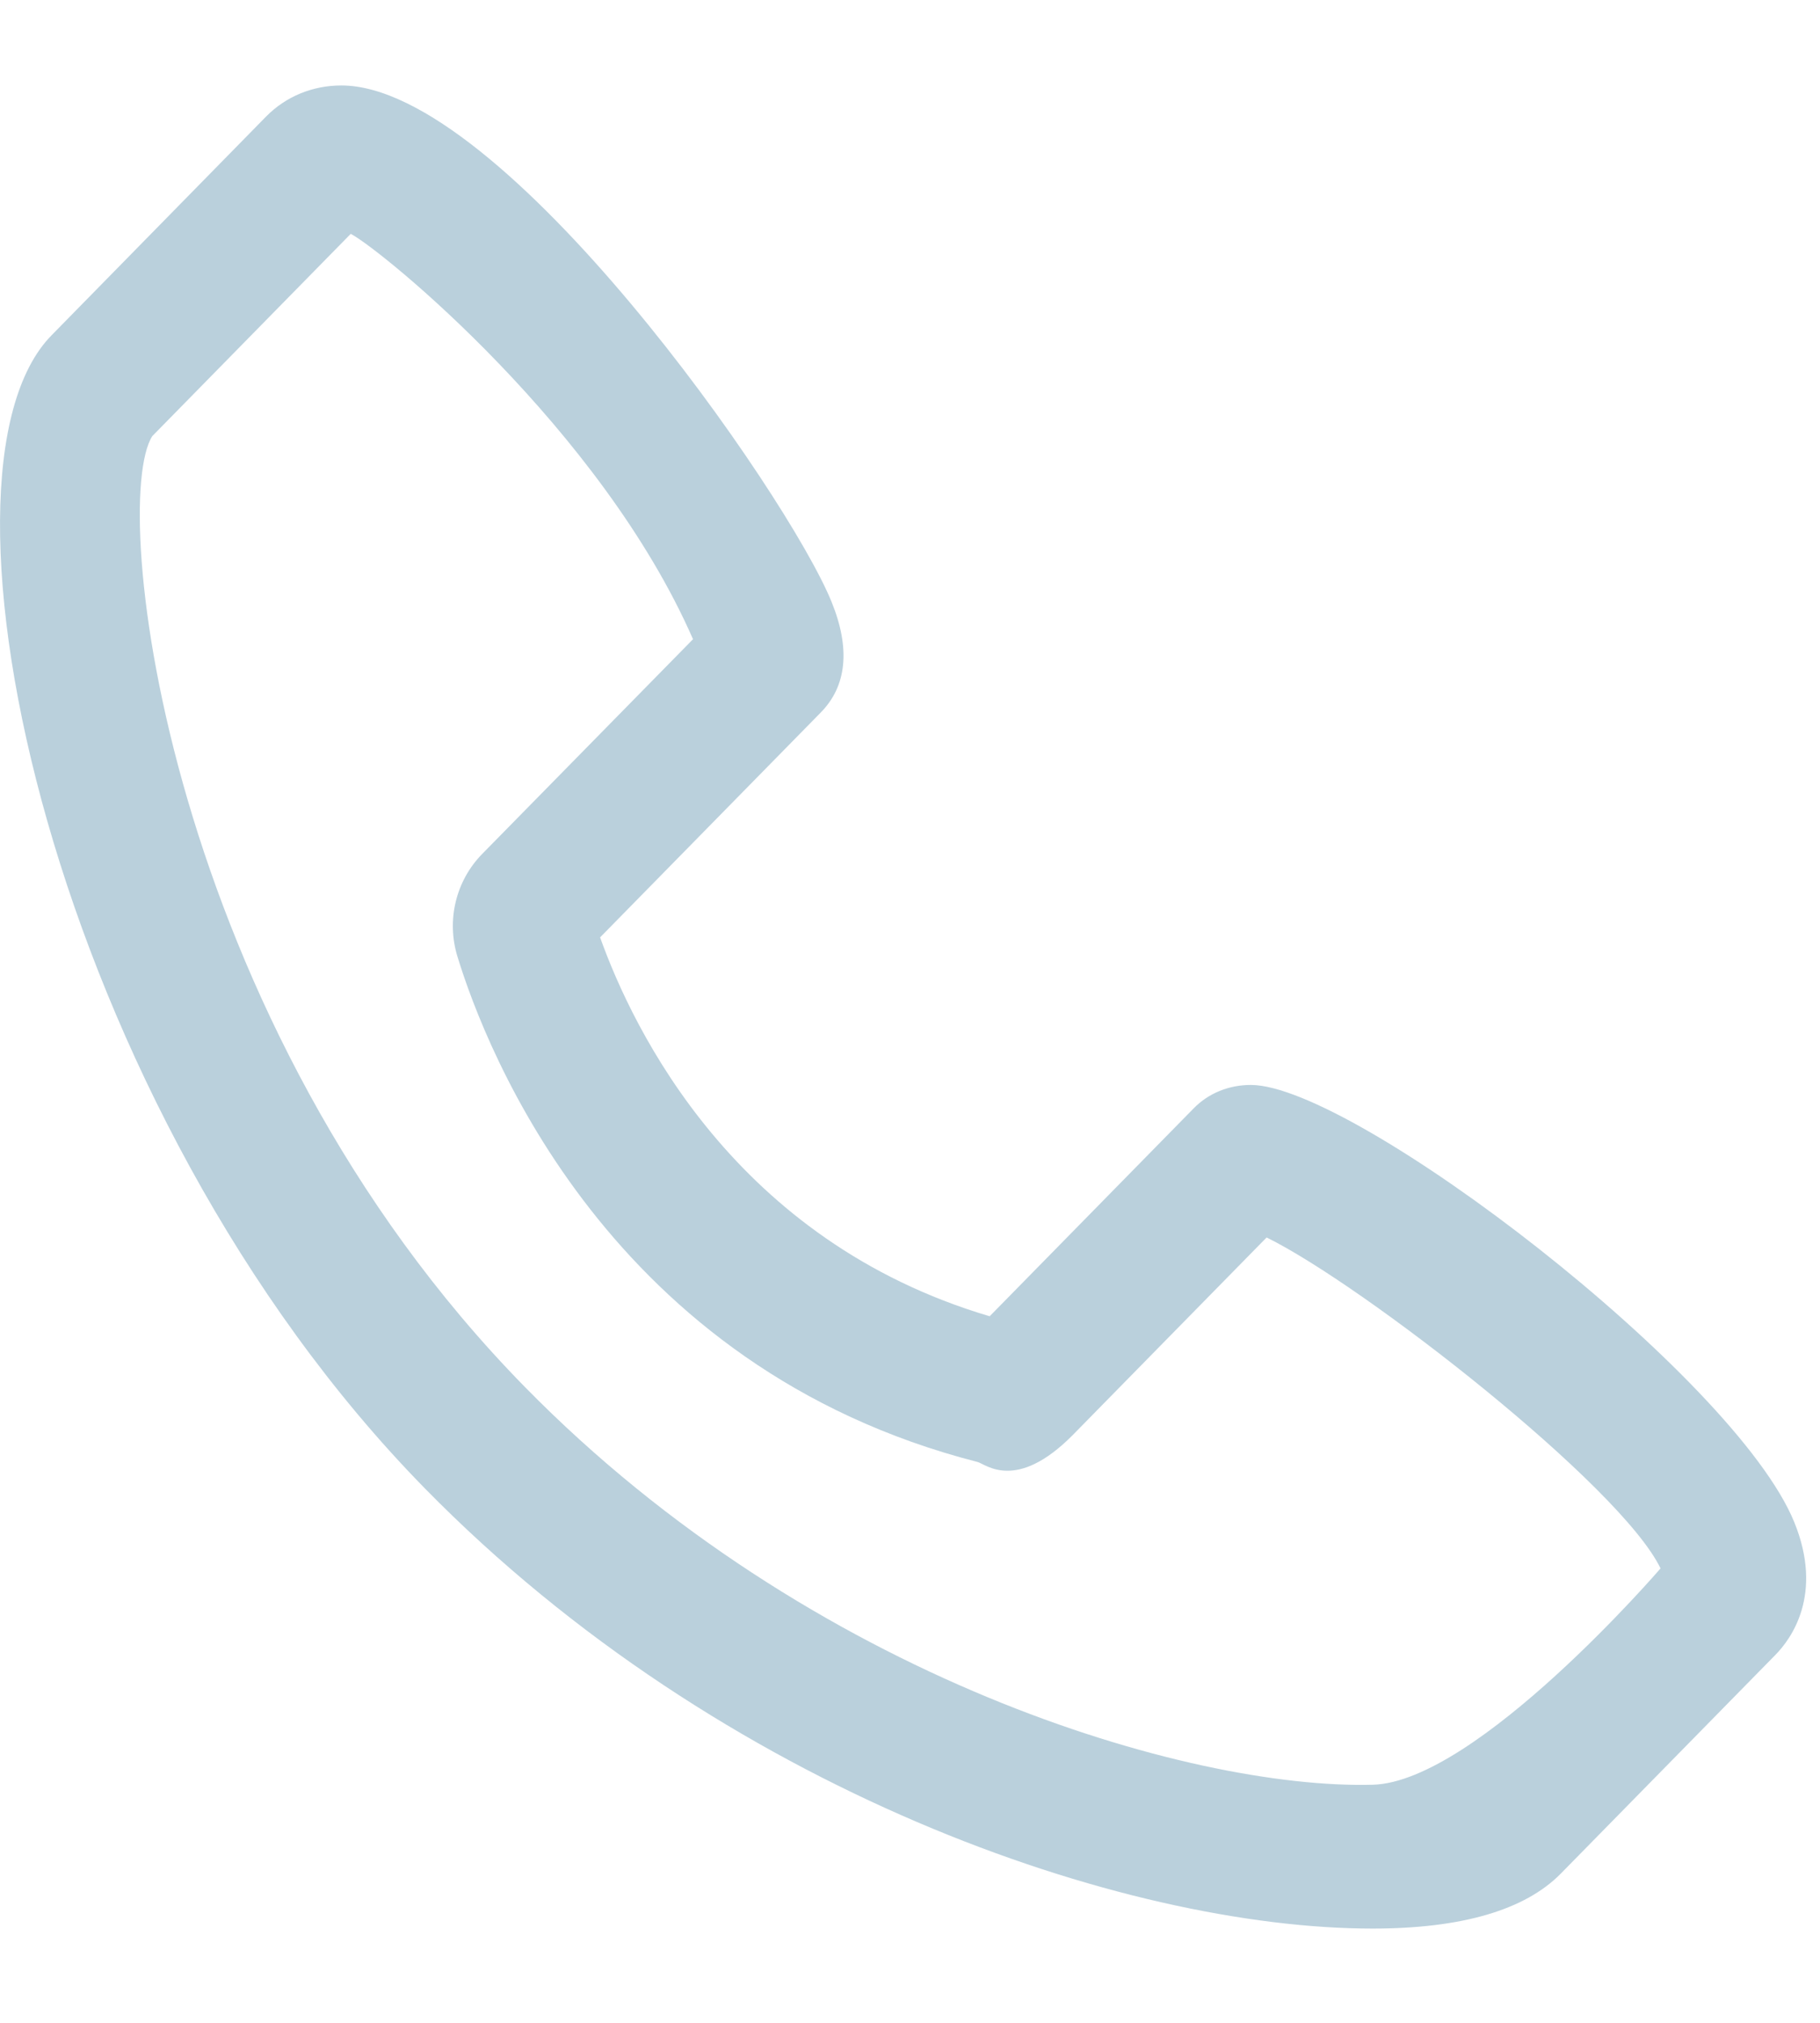 <svg width="18" height="20" viewBox="0 0 18 20" fill="none" xmlns="http://www.w3.org/2000/svg">
<path d="M12.371 10.727C12.153 10.727 11.952 10.809 11.806 10.958L9.788 13.014C7.27 12.269 6.265 10.19 5.935 9.268L8.117 7.045C8.376 6.782 8.412 6.412 8.224 5.95C7.79 4.882 4.969 0.845 3.376 0.845C3.091 0.845 2.827 0.954 2.632 1.152L0.509 3.316C-0.835 4.685 0.513 10.958 4.205 14.719C7.138 17.708 11.119 19.068 13.576 19.068C14.456 19.068 15.082 18.885 15.437 18.524L17.561 16.36C17.713 16.205 18.037 15.766 17.746 15.051C17.159 13.609 13.393 10.727 12.371 10.727V10.727ZM13.576 17.646C11.759 17.693 8.024 16.599 5.192 13.714C1.638 10.093 1.078 4.987 1.506 4.312L3.469 2.312C3.775 2.472 5.943 4.239 6.854 6.32L4.768 8.444C4.508 8.71 4.414 9.098 4.524 9.457C4.811 10.394 6.029 13.523 9.669 14.455C9.747 14.475 10.049 14.754 10.609 14.189L12.527 12.235C13.485 12.706 16.029 14.689 16.423 15.507C16.423 15.507 14.605 17.619 13.576 17.646Z" fill="#BAD0DC"/>
</svg>

